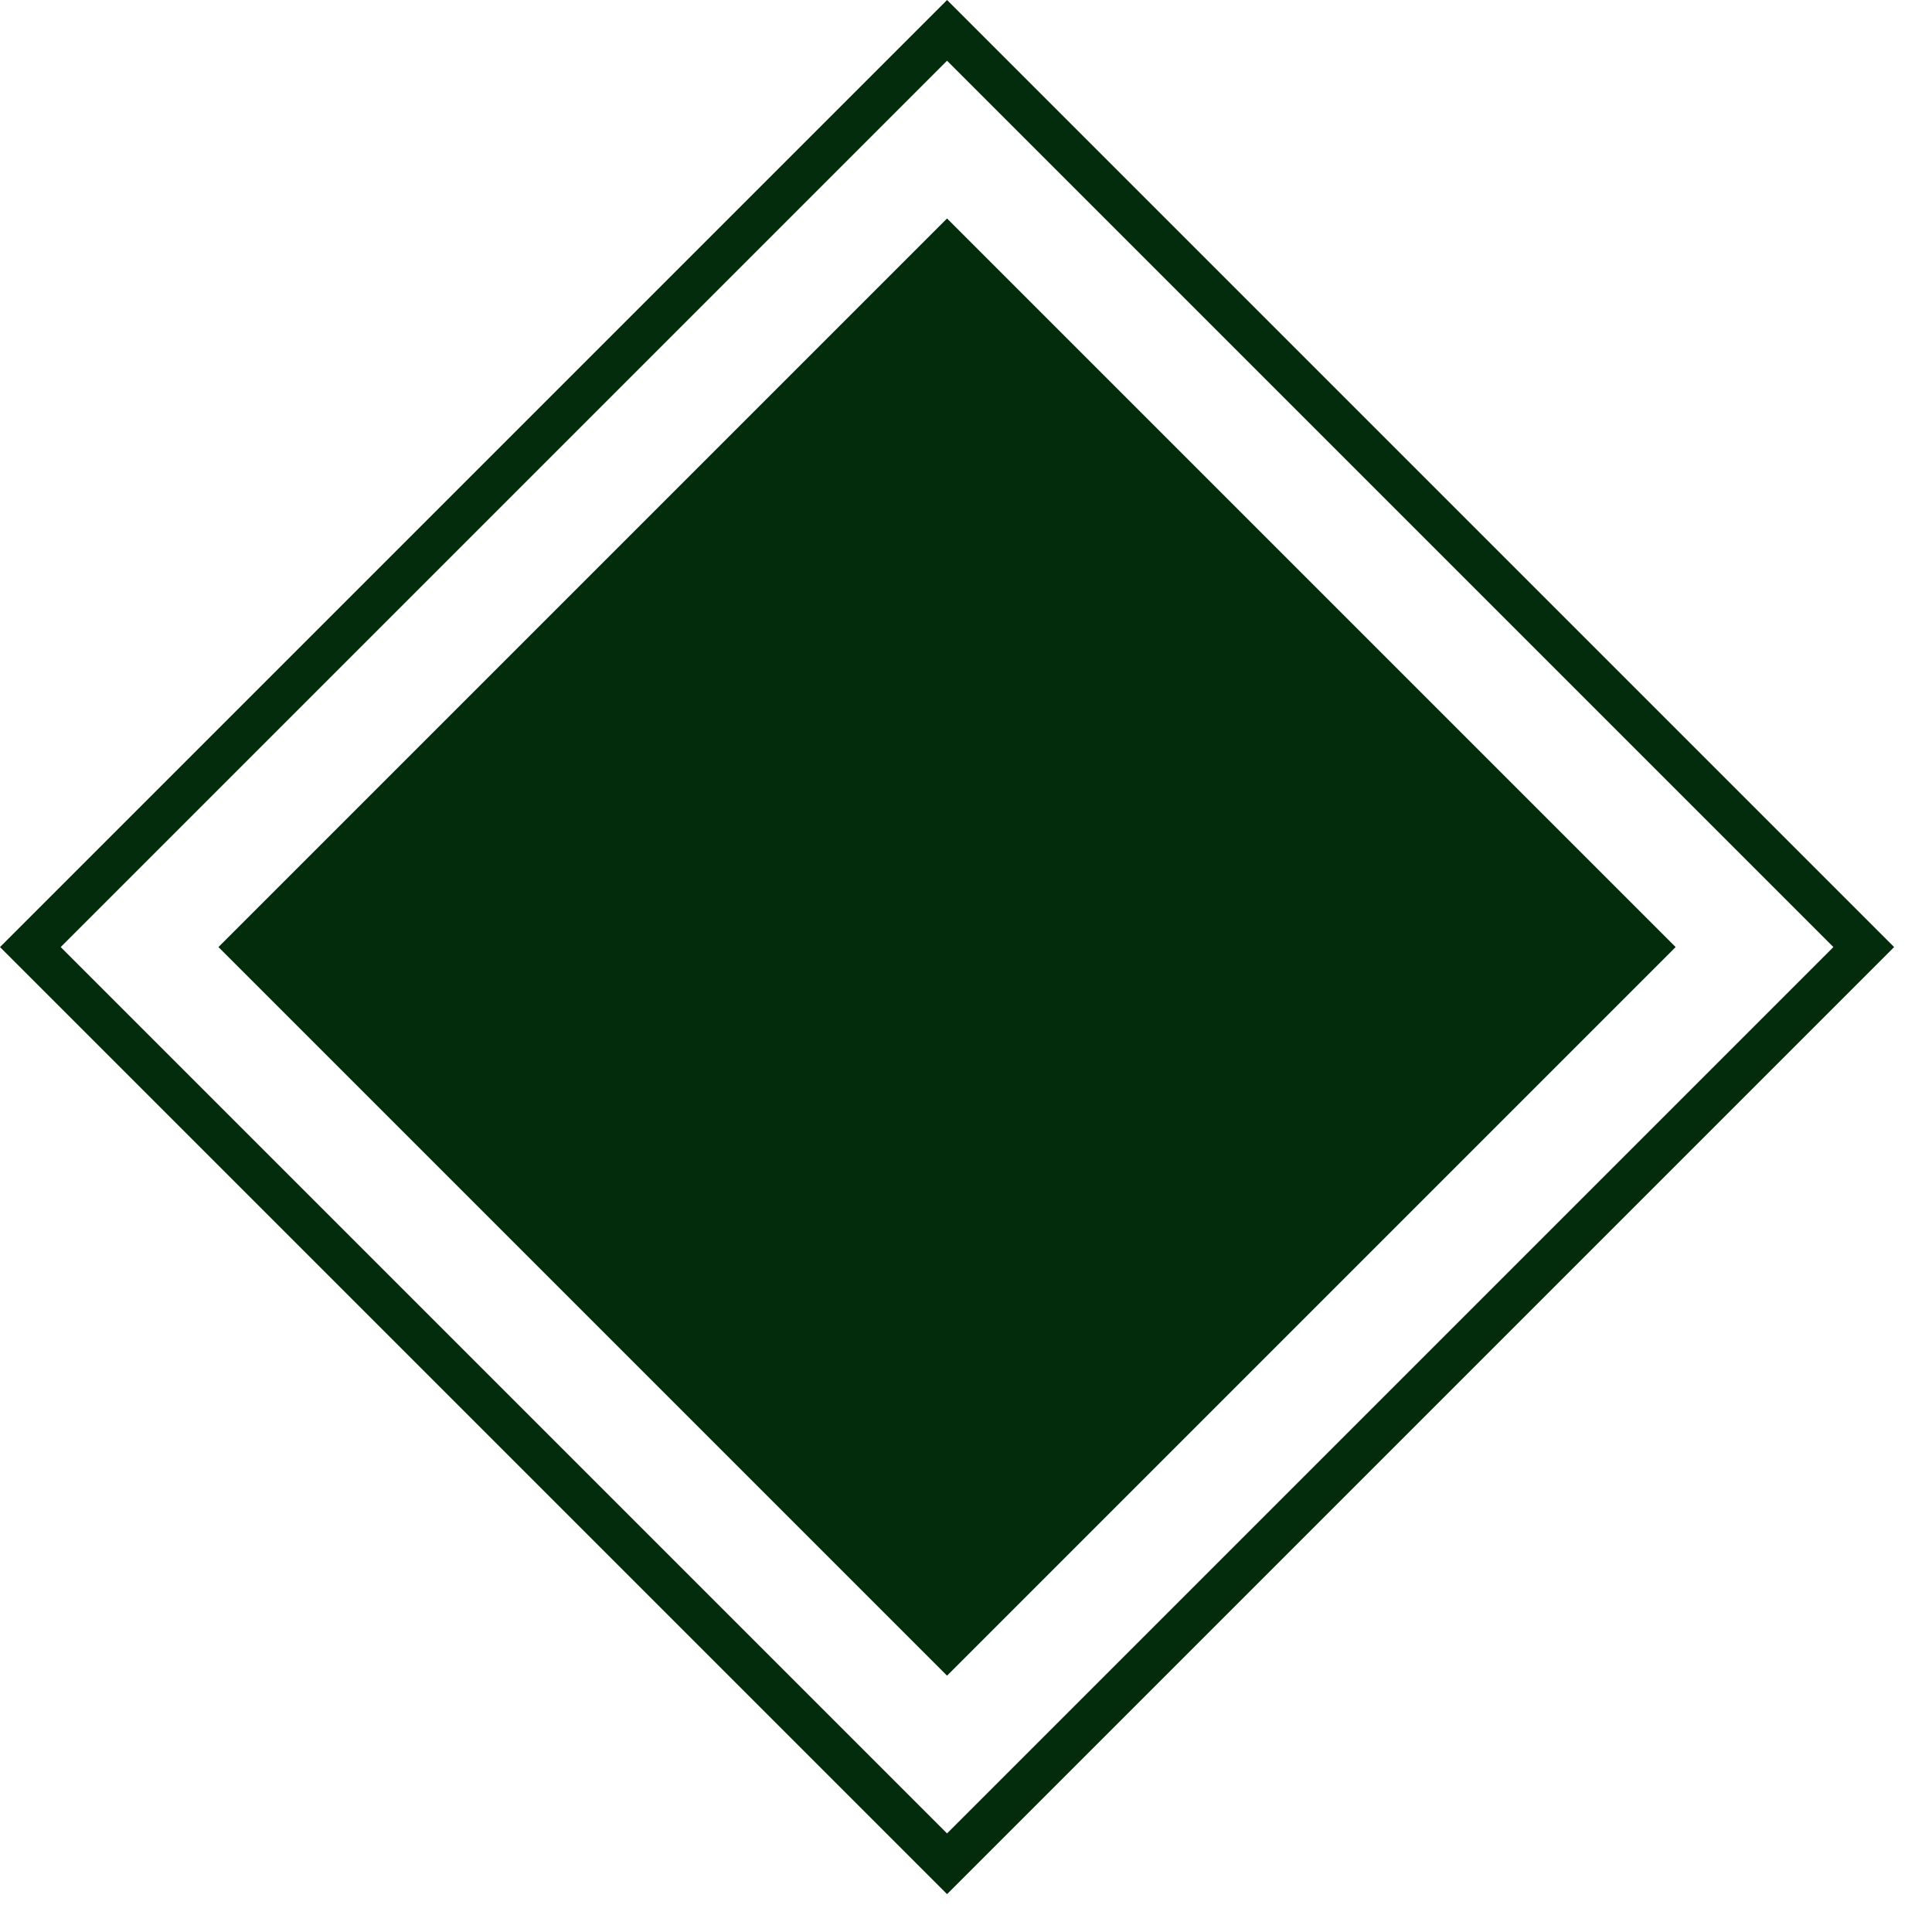 <svg width="45" height="45" viewBox="0 0 45 45" fill="none" xmlns="http://www.w3.org/2000/svg">
<rect x="5.088" y="22.059" width="24" height="24" transform="rotate(-45 5.088 22.059)" fill="#022C0B"/>
<rect x="0.707" y="22.059" width="30.196" height="30.196" transform="rotate(-45 0.707 22.059)" stroke="#022C0B"/>
</svg>
